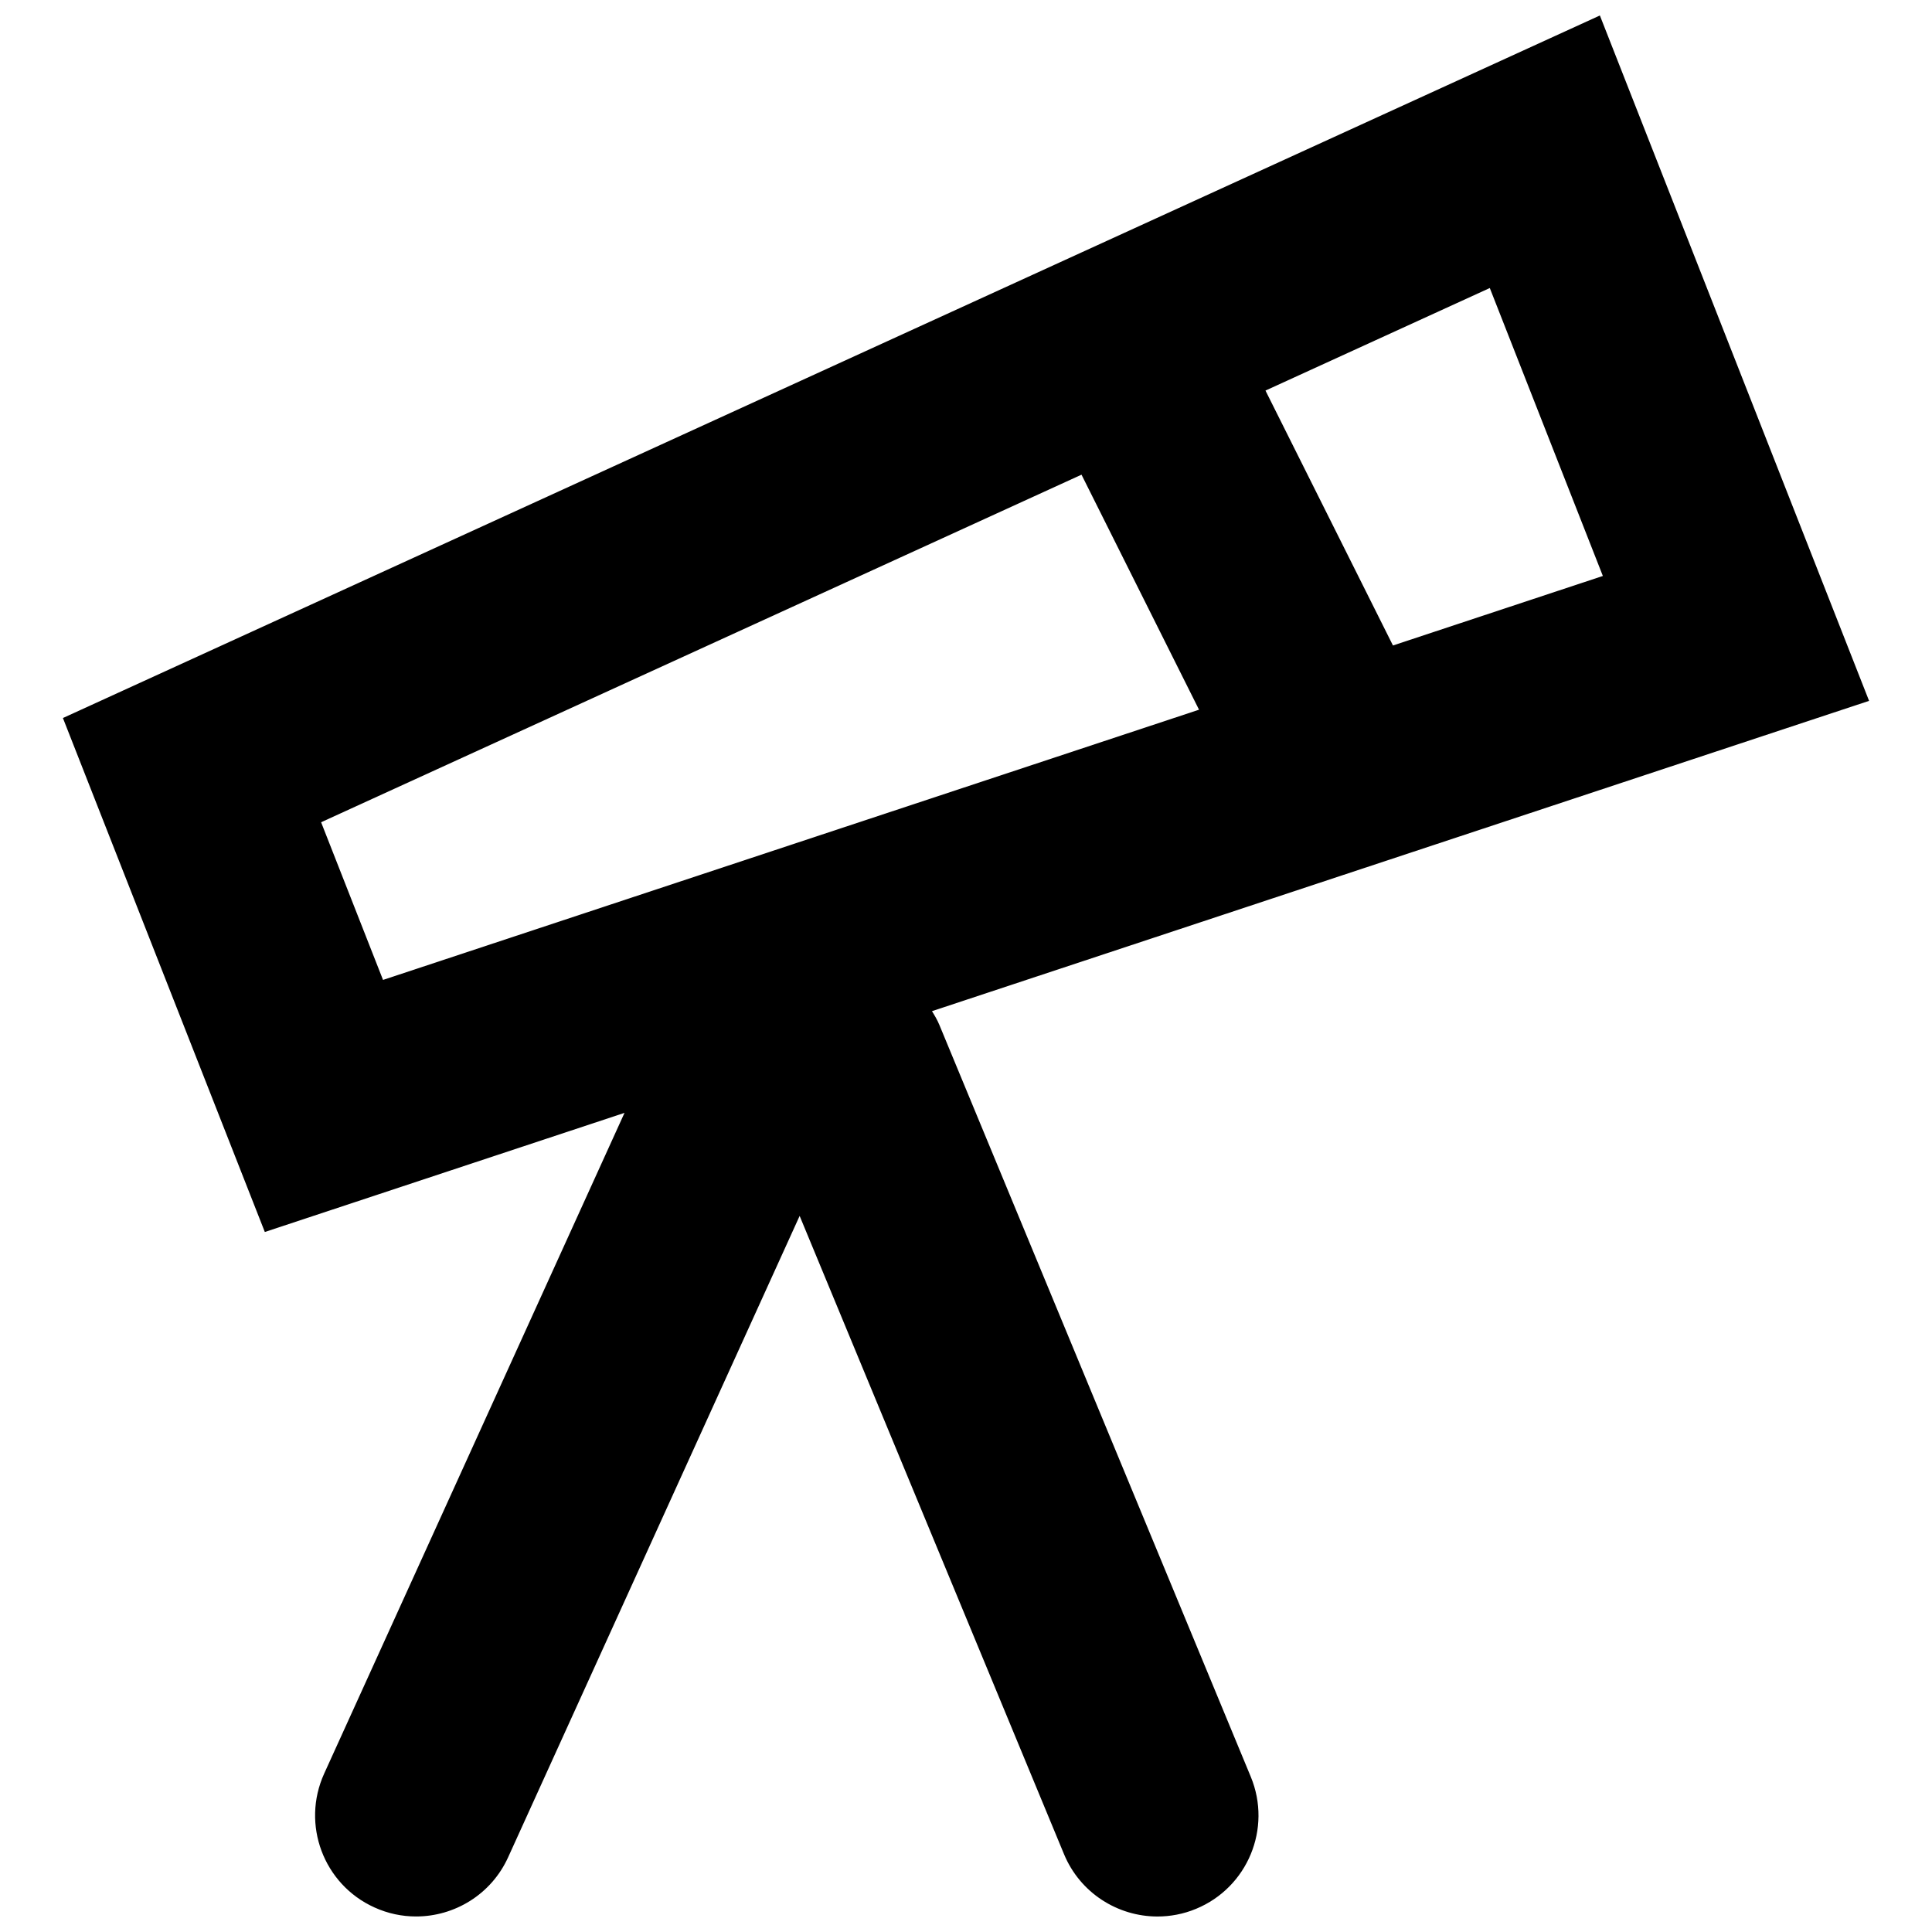 <?xml version="1.0" encoding="UTF-8"?>
<!-- Uploaded to: ICON Repo, www.svgrepo.com, Generator: ICON Repo Mixer Tools -->
<svg width="800px" height="800px" version="1.1" viewBox="144 144 512 512" xmlns="http://www.w3.org/2000/svg">
 <defs>
  <clipPath id="a">
   <path d="m160 148.09h480v503.81h-480z"/>
  </clipPath>
 </defs>
 <g clip-path="url(#a)">
  <path d="m214.18 470.49 95.324-31.57-79.59 175.09c-6.125 13.48-0.18 29.359 13.285 35.465 3.606 1.645 7.356 2.41 11.07 2.41 10.18 0 19.91-5.82 24.395-15.695l77.25-169.96 70.055 169.13c4.269 10.305 14.25 16.535 24.77 16.535 3.394 0 6.894-0.645 10.23-2.035 13.68-5.66 20.16-21.32 14.5-35l-82.52-199.23c-0.535-1.305-1.25-2.5-1.965-3.66l248.34-82.234-71.34-181.63-407.31 186.18zm324.63-250.16 29.965 76.305-55.625 18.426-33.785-67.555zm-108.2 49.465 31.145 62.285-216.25 71.609-16.41-41.785z"/>
 </g>
</svg>